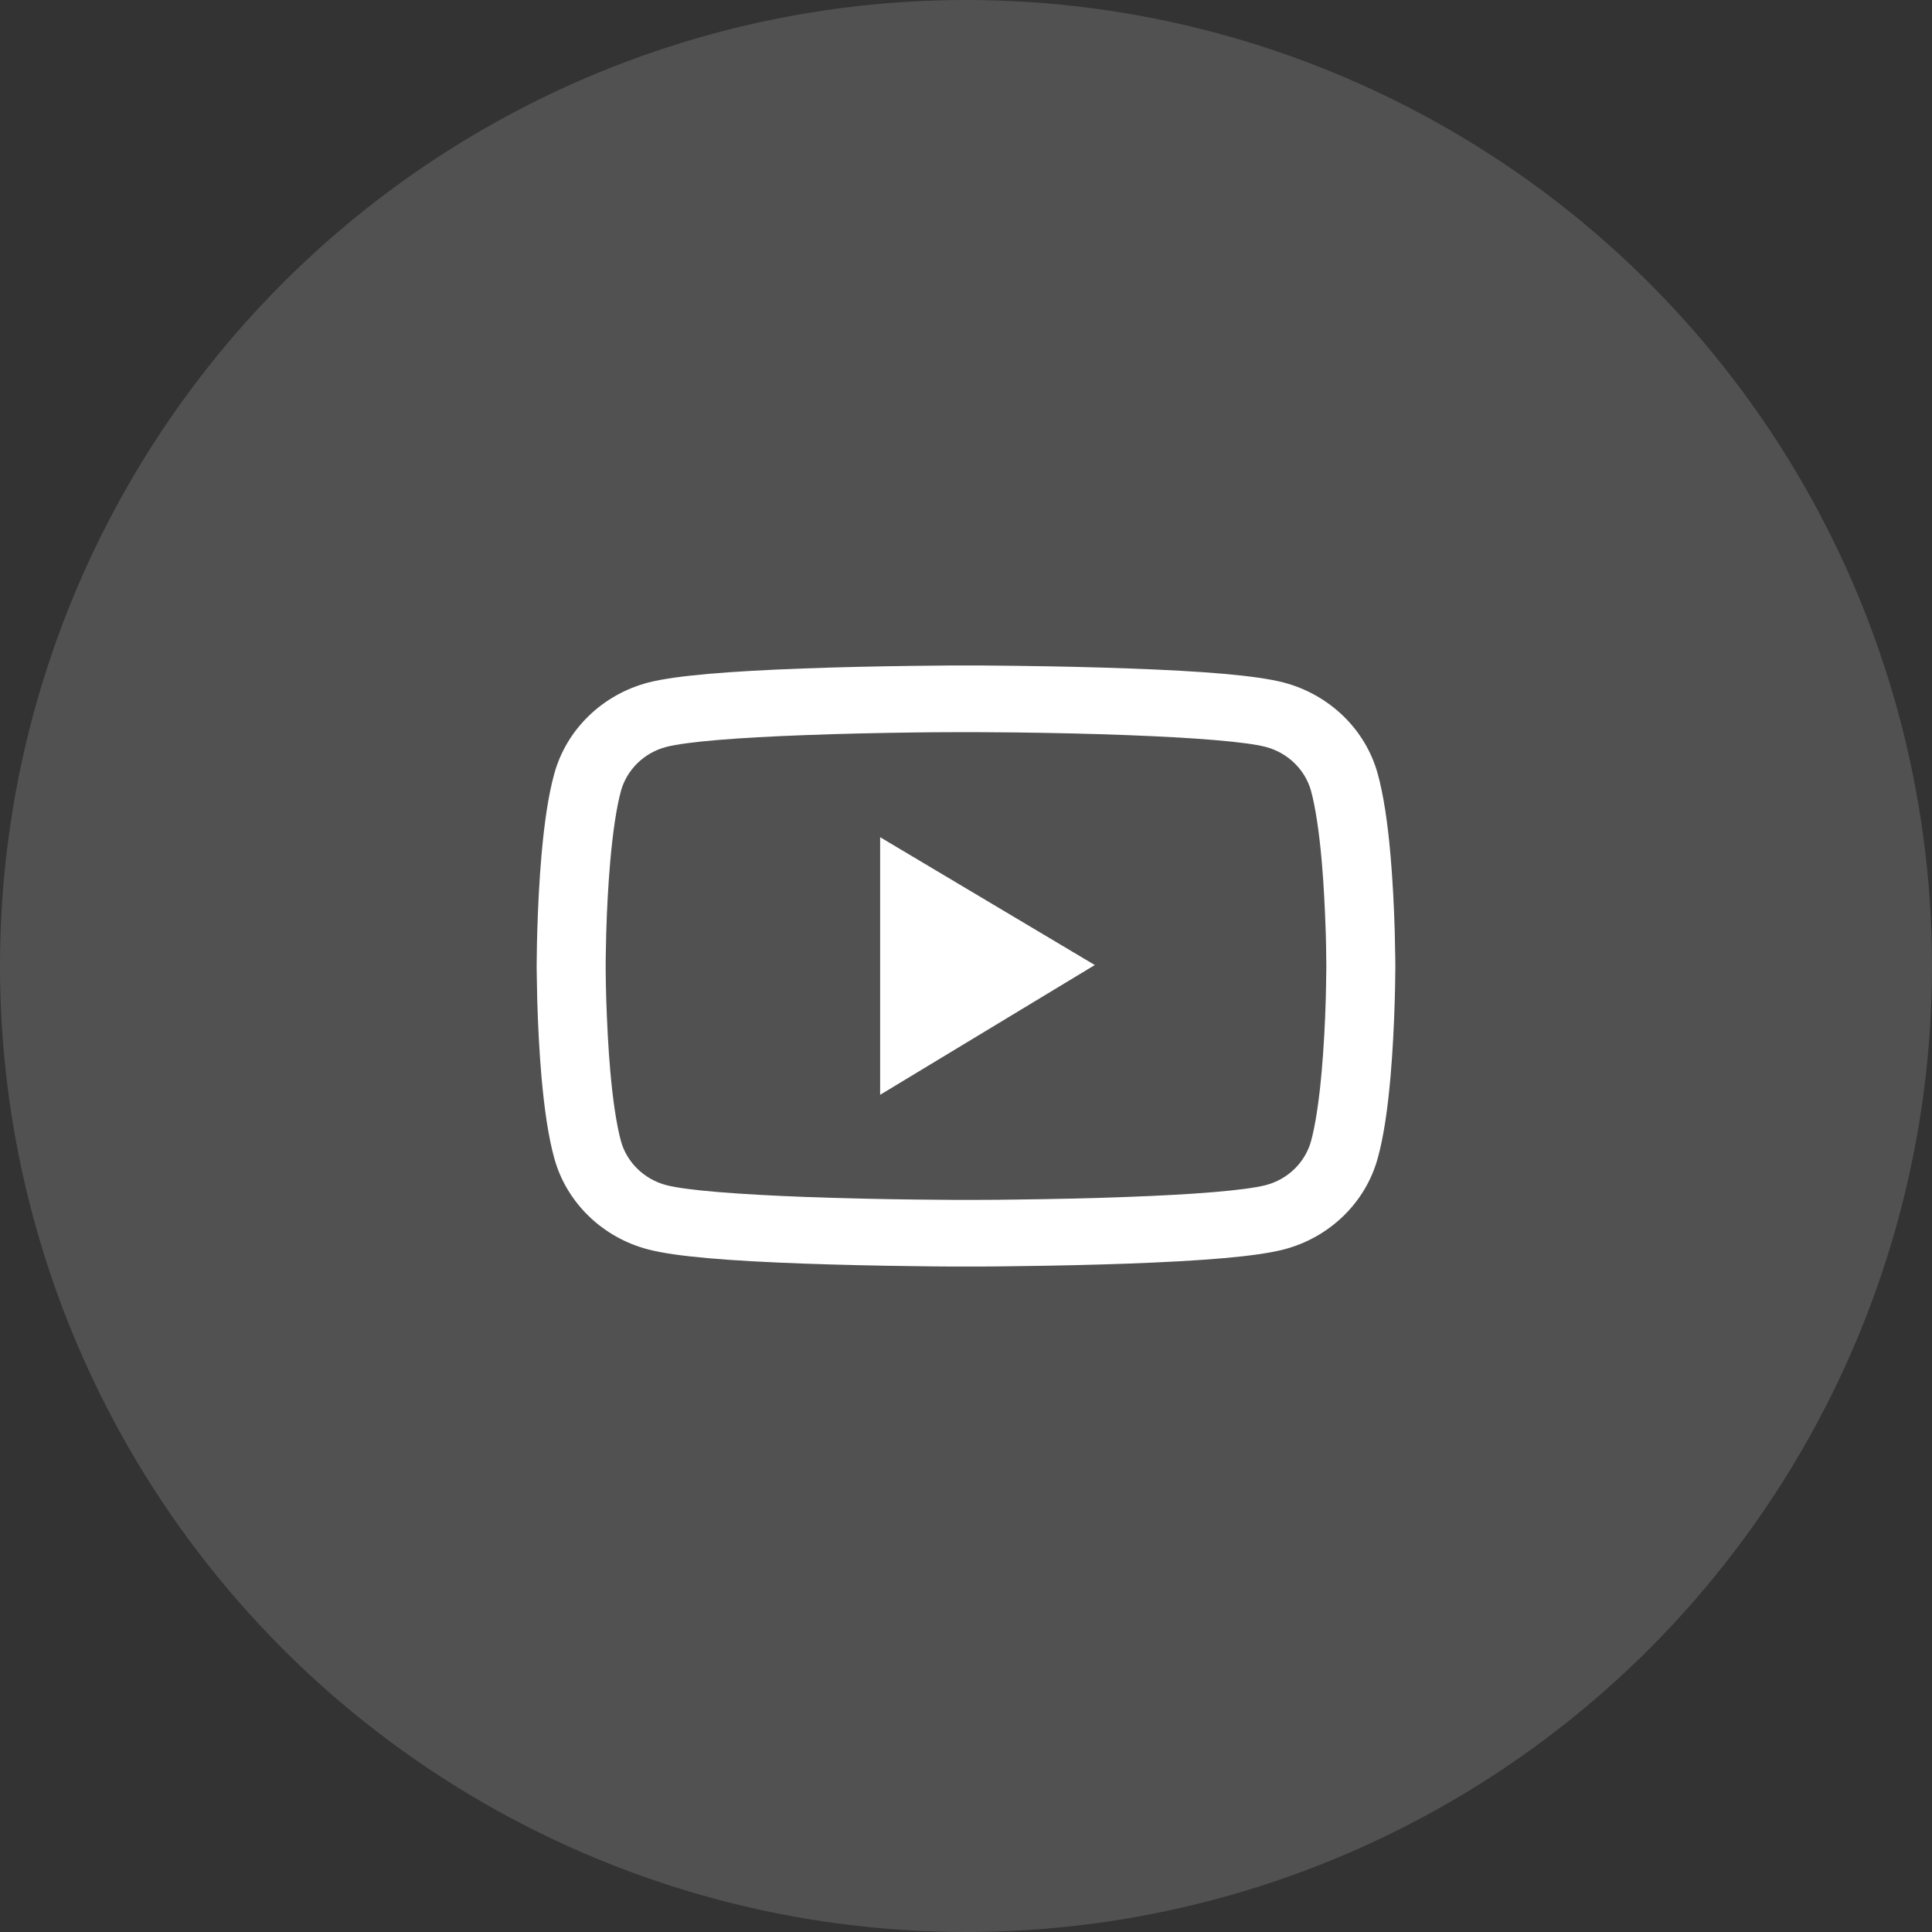 <?xml version="1.0" encoding="UTF-8"?> <svg xmlns="http://www.w3.org/2000/svg" width="36" height="36" viewBox="0 0 36 36" fill="none"><rect x="0" y="0" width="36" height="36" fill="#333333" stroke="none"/><circle cx="18" cy="18" r="18" fill="white" fill-opacity="0.15"></circle><path d="M26 17.952C26 17.914 26 17.871 25.998 17.821C25.996 17.681 25.993 17.525 25.989 17.358C25.975 16.877 25.95 16.397 25.911 15.946C25.857 15.324 25.779 14.805 25.671 14.415C25.443 13.59 24.771 12.94 23.916 12.717C23.411 12.586 22.421 12.505 21.029 12.456C20.366 12.431 19.657 12.416 18.948 12.407C18.7 12.404 18.47 12.402 18.262 12.4H17.738C17.53 12.402 17.3 12.404 17.052 12.407C16.343 12.416 15.634 12.431 14.971 12.456C13.579 12.507 12.588 12.588 12.084 12.717C11.23 12.938 10.557 13.588 10.329 14.415C10.22 14.805 10.143 15.324 10.089 15.946C10.05 16.397 10.025 16.877 10.011 17.358C10.005 17.525 10.004 17.681 10.002 17.821C10.002 17.871 10 17.914 10 17.952V18.049C10 18.087 10 18.13 10.002 18.18C10.004 18.319 10.007 18.476 10.011 18.643C10.025 19.124 10.05 19.603 10.089 20.055C10.143 20.677 10.221 21.196 10.329 21.585C10.557 22.411 11.229 23.063 12.084 23.283C12.588 23.414 13.579 23.495 14.971 23.545C15.634 23.569 16.343 23.585 17.052 23.593C17.3 23.597 17.53 23.599 17.738 23.6H18.262C18.47 23.599 18.7 23.597 18.948 23.593C19.657 23.585 20.366 23.569 21.029 23.545C22.421 23.494 23.413 23.413 23.916 23.283C24.771 23.063 25.443 22.413 25.671 21.585C25.78 21.196 25.857 20.677 25.911 20.055C25.95 19.603 25.975 19.124 25.989 18.643C25.995 18.476 25.996 18.319 25.998 18.18C25.998 18.13 26 18.087 26 18.049V18V17.952ZM24.714 18.042C24.714 18.078 24.714 18.118 24.712 18.164C24.711 18.299 24.707 18.447 24.704 18.607C24.691 19.066 24.666 19.524 24.629 19.95C24.58 20.505 24.512 20.96 24.429 21.265C24.318 21.663 23.993 21.979 23.582 22.084C23.207 22.18 22.262 22.258 20.979 22.304C20.329 22.328 19.629 22.344 18.93 22.352C18.686 22.356 18.459 22.358 18.255 22.358H17.745C17.541 22.356 17.314 22.354 17.07 22.352C16.371 22.344 15.673 22.328 15.021 22.304C13.738 22.256 12.791 22.18 12.418 22.084C12.007 21.977 11.682 21.663 11.571 21.265C11.488 20.96 11.42 20.505 11.371 19.95C11.334 19.524 11.311 19.066 11.296 18.607C11.291 18.447 11.289 18.297 11.287 18.164C11.287 18.118 11.286 18.076 11.286 18.042V17.99V17.959C11.286 17.923 11.286 17.883 11.287 17.837C11.289 17.702 11.293 17.554 11.296 17.394C11.309 16.935 11.334 16.477 11.371 16.051C11.42 15.496 11.488 15.041 11.571 14.736C11.682 14.338 12.007 14.022 12.418 13.917C12.793 13.821 13.738 13.743 15.021 13.697C15.671 13.672 16.371 13.657 17.07 13.648C17.314 13.645 17.541 13.643 17.745 13.643H18.255C18.459 13.645 18.686 13.647 18.93 13.648C19.629 13.657 20.327 13.672 20.979 13.697C22.262 13.745 23.209 13.821 23.582 13.917C23.993 14.024 24.318 14.338 24.429 14.736C24.512 15.041 24.58 15.496 24.629 16.051C24.666 16.477 24.689 16.935 24.704 17.394C24.709 17.554 24.711 17.704 24.712 17.837C24.712 17.883 24.714 17.925 24.714 17.959V18.042Z" fill="white"></path><path d="M16.4 20.4L20.4 17.982L16.4 15.6V20.4Z" fill="white"></path></svg> 